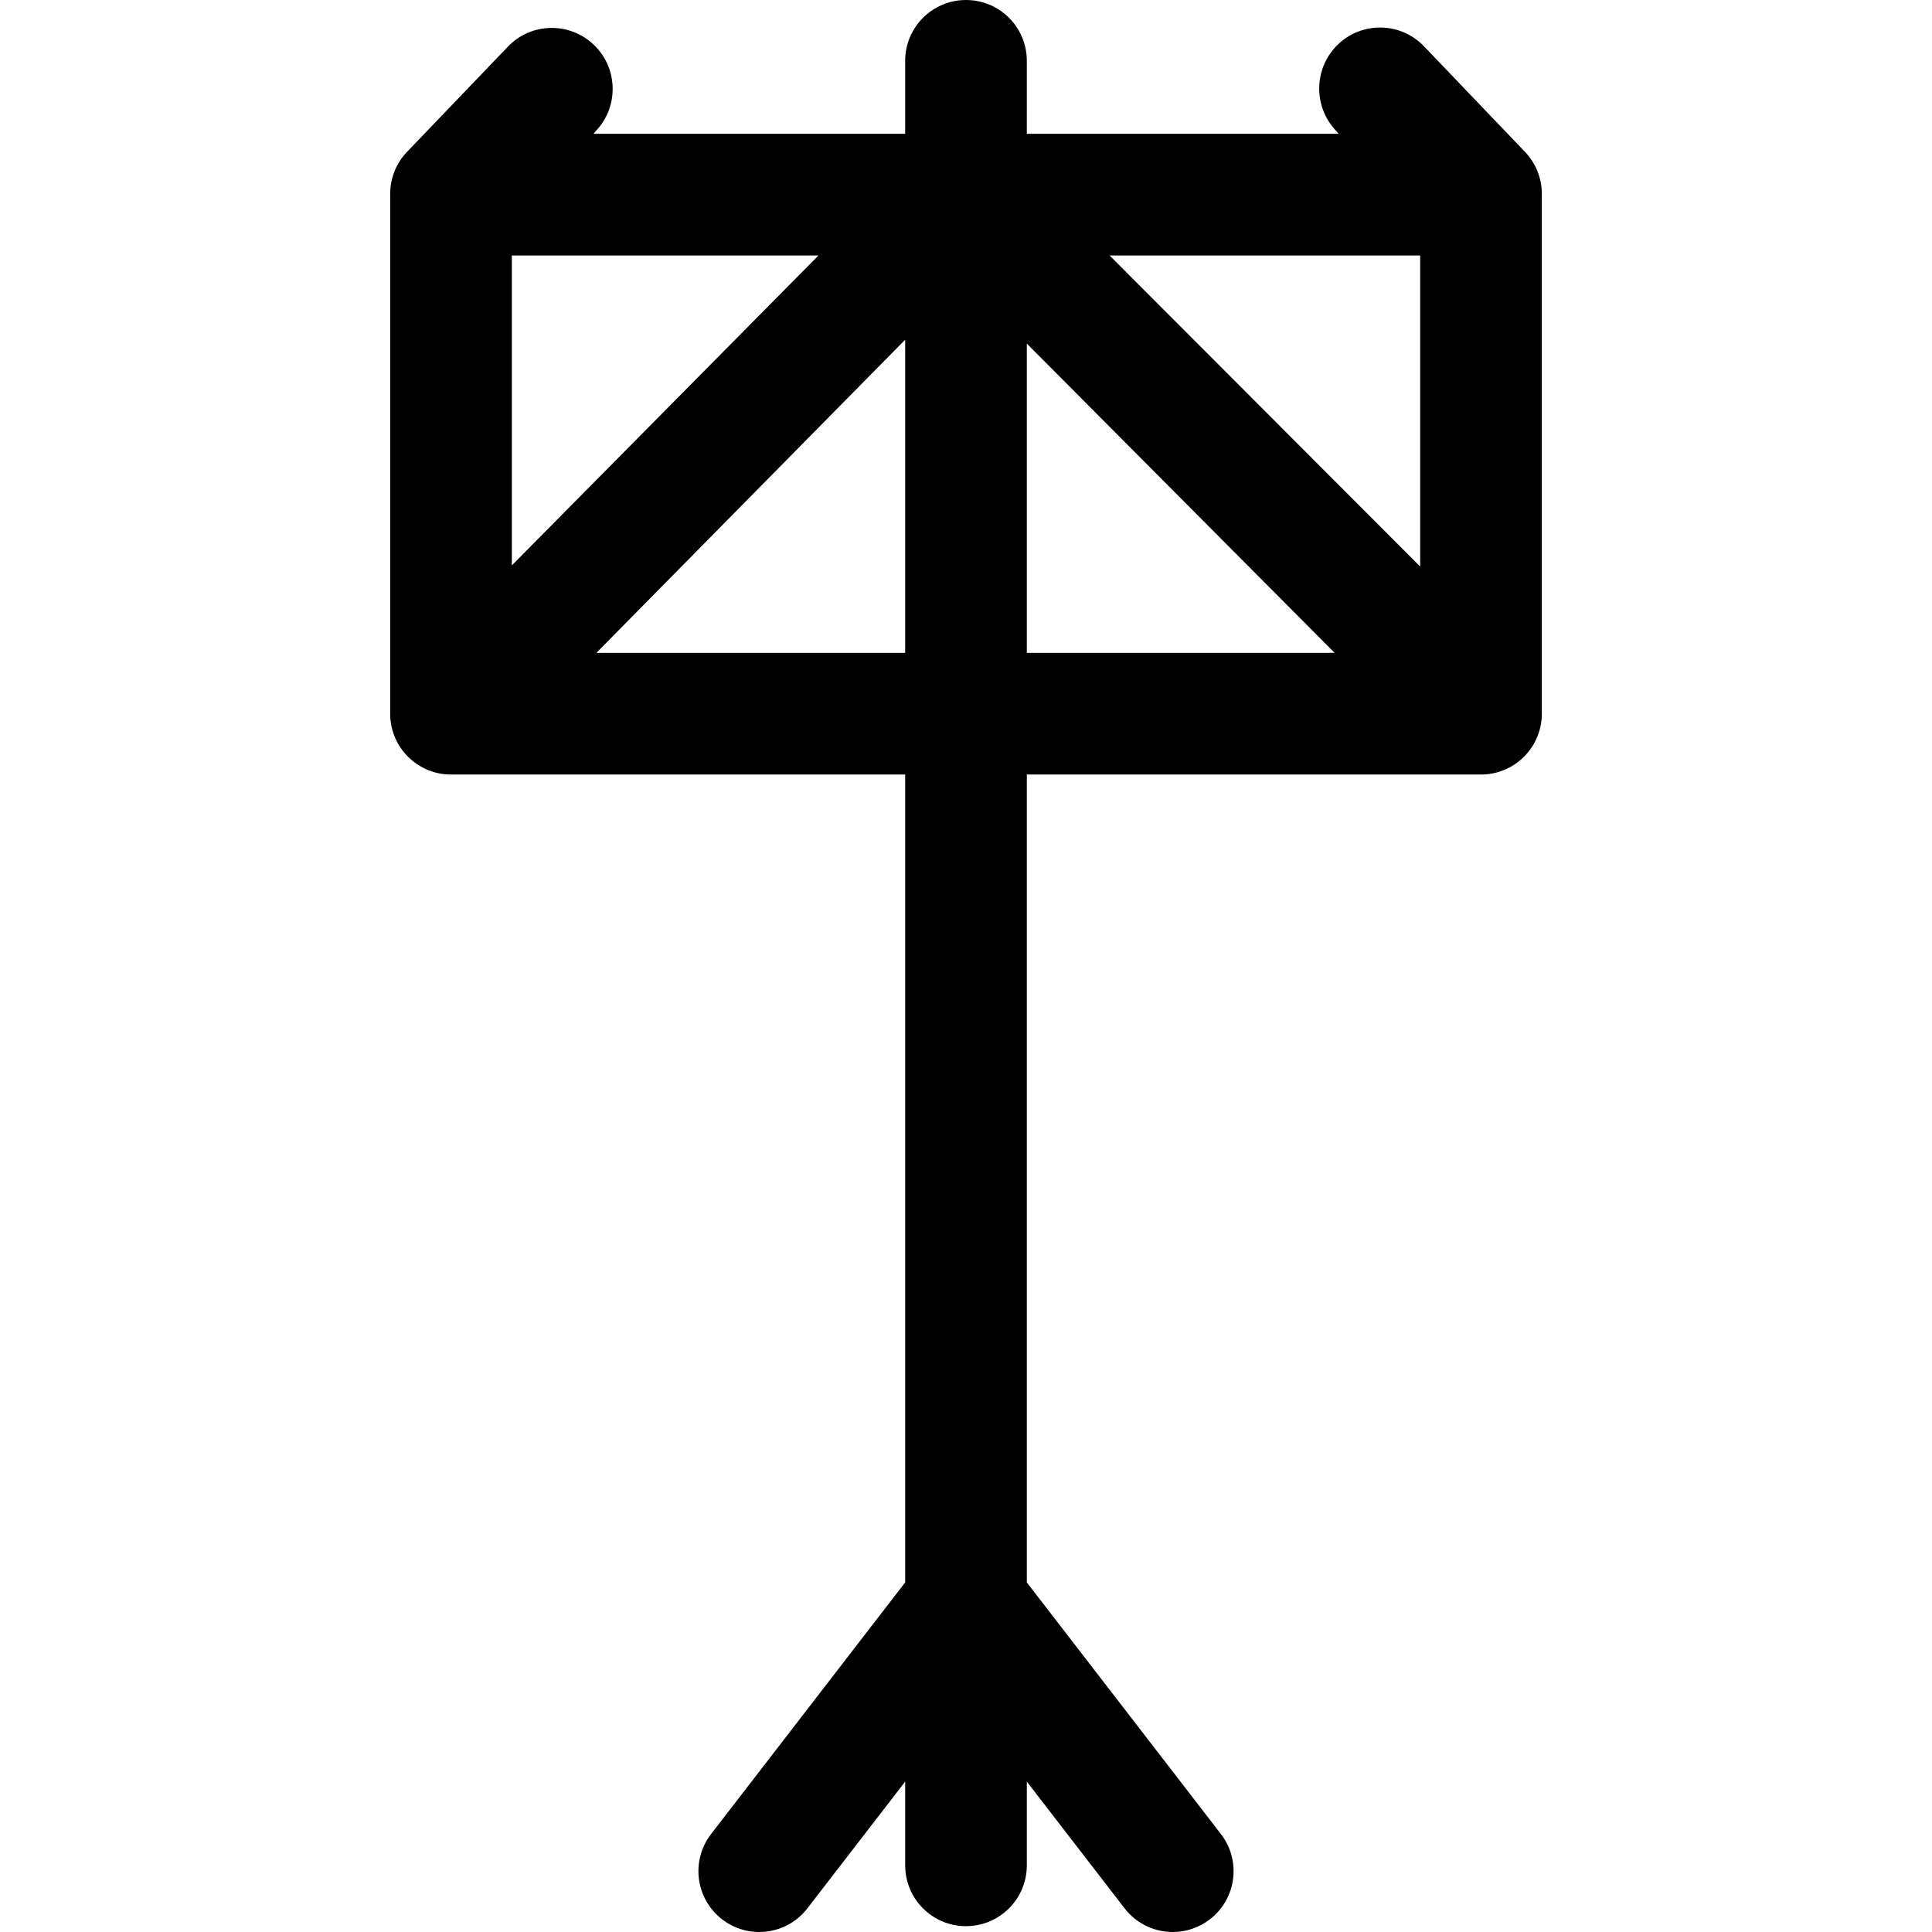 <?xml version="1.0" encoding="iso-8859-1"?>
<!-- Generator: Adobe Illustrator 19.0.0, SVG Export Plug-In . SVG Version: 6.00 Build 0)  -->
<svg version="1.1" id="Layer_1" xmlns="http://www.w3.org/2000/svg" xmlns:xlink="http://www.w3.org/1999/xlink" x="0px" y="0px"
	 viewBox="0 0 512 512" style="enable-background:new 0 0 512 512;" xml:space="preserve">
<g>
	<g>
		<path d="M404.125,40.227l-26.751-27.955c-6.157-6.433-16.36-6.656-22.792-0.502c-6.432,6.156-6.656,16.464-0.502,22.896
			l0.661,0.796h-82.622V16.12c0-8.902-7.217-16.12-16.12-16.12s-16.12,7.217-16.12,16.12v19.343h-82.59l0.593-0.724
			c6.159-6.428,5.941-16.685-0.488-22.845c-6.428-6.16-16.632-5.966-22.791,0.461l-26.722,27.877c-2.876,3-4.48,6.983-4.48,11.139
			v137.765c0,8.902,7.217,16.12,16.12,16.12H239.88v214.099l-51.432,66.679c-5.438,7.05-4.131,17.172,2.919,22.608
			c7.049,5.439,17.172,4.132,22.608-2.919l25.905-33.585v22.195c0,8.902,7.217,16.12,16.12,16.12s16.12-7.217,16.12-16.12V472.14
			l25.905,33.585C301.2,509.841,305.973,512,310.8,512c3.437,0,6.901-1.096,9.833-3.357c7.05-5.438,8.355-15.56,2.919-22.608
			l-51.432-66.679v-214.1h120.359c8.902,0,16.12-7.217,16.12-16.12V51.372C408.597,47.22,406.995,43.227,404.125,40.227z
			 M135.64,67.702h81.268l-81.268,82.134V67.702z M239.878,173.017h-81.835l81.835-82.988V173.017z M272.118,173.017v-81.96
			l81.58,81.96H272.118z M376.358,150.144l-82.303-82.442h82.303V150.144z"/>
	</g>
</g>
<g>
</g>
<g>
</g>
<g>
</g>
<g>
</g>
<g>
</g>
<g>
</g>
<g>
</g>
<g>
</g>
<g>
</g>
<g>
</g>
<g>
</g>
<g>
</g>
<g>
</g>
<g>
</g>
<g>
</g>
</svg>
